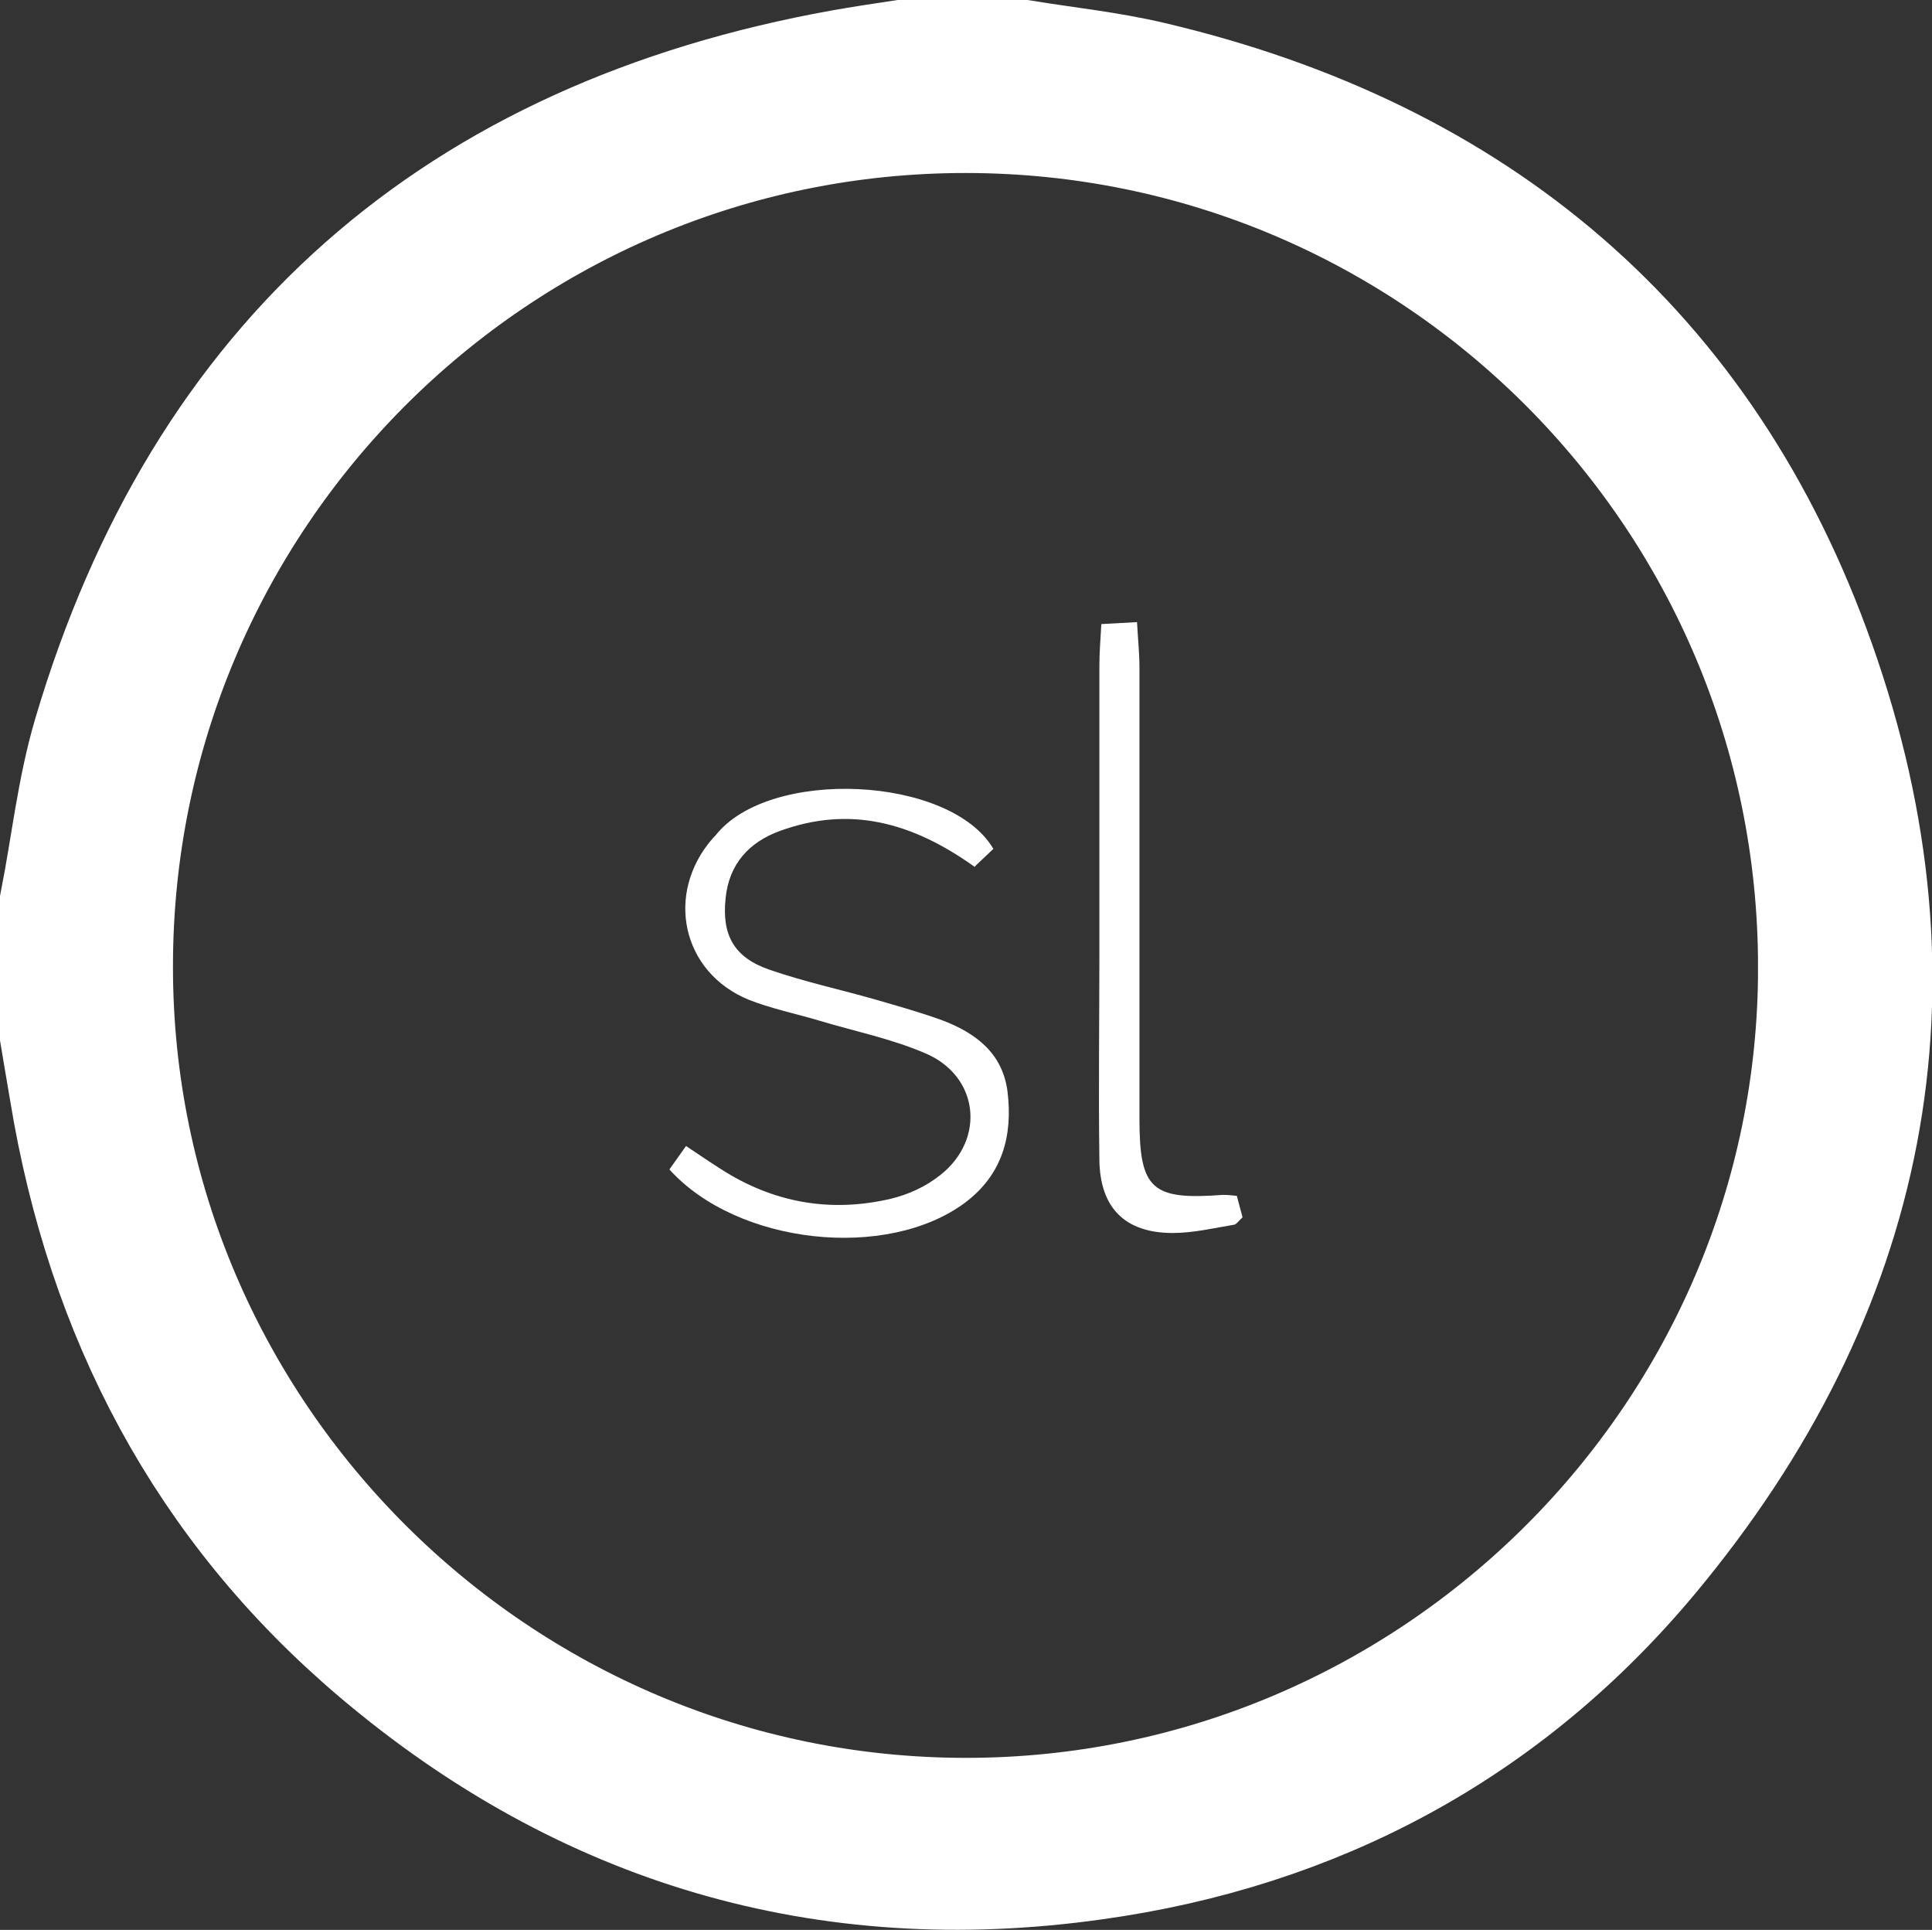 <svg xmlns="http://www.w3.org/2000/svg" id="Ebene_1" data-name="Ebene 1" viewBox="0 0 39.54 39.49"><rect x="0" y="0" width="39.54" height="39.49" fill="#333333" stroke="none"/><defs><style> .cls-1, .cls-2 { fill: #fff; } .cls-2 { stroke: #fff; stroke-miterlimit: 10; stroke-width: 3px; } </style></defs><g id="Calque_2" data-name="Calque 2"><g id="Calque_1-2" data-name="Calque 1-2"><path class="cls-2" d="m1.5,18.48c.22-1.12.34-2.27.66-3.35C4.41,7.52,9.52,3.09,17.29,1.69c.4-.07.79-.13,1.19-.19h2.43c.86.14,1.73.23,2.58.43,6.55,1.54,11.17,5.41,13.41,11.75,2.32,6.55,1.09,12.63-3.36,17.97-2.91,3.49-6.72,5.52-11.2,6.14-5.4.76-10.24-.67-14.41-4.2-3.51-2.97-5.5-6.8-6.24-11.3-.06-.37-.13-.75-.19-1.12v-2.69h0Zm35.98,1.31c0-9.81-7.94-17.75-17.72-17.75S2.03,10,2.04,19.79c0,9.73,7.98,17.68,17.73,17.68,9.75,0,17.72-7.95,17.71-17.68h0Z"></path><path class="cls-1" d="m19.95,17.74c-1.3-.93-2.57-1.25-3.98-.74-.64.23-1.05.68-1.12,1.38-.08.75.17,1.21.89,1.46.72.25,1.47.41,2.2.62.45.13.91.26,1.35.42.68.26,1.23.67,1.33,1.46.11.91-.11,1.7-.87,2.27-1.6,1.19-4.66.86-6.05-.68l.34-.48c.27.18.49.33.71.47,1.07.69,2.24.9,3.48.61.37-.09.72-.25,1.02-.49.93-.74.78-2.03-.32-2.49-.7-.3-1.45-.45-2.18-.67-.47-.14-.96-.24-1.42-.42-1.38-.56-1.73-2.18-.74-3.31.02-.02.03-.03.05-.05,1.09-1.4,4.81-1.23,5.69.27l-.37.35h0Z"></path><path class="cls-1" d="m25.31,24.46l.12.45c-.08.07-.12.14-.17.15-.42.07-.84.17-1.26.17-.98,0-1.49-.52-1.5-1.5-.02-1.41,0-2.83,0-4.24v-5.86c0-.26.02-.53.04-.86l.73-.04c.02.36.05.64.05.93,0,3.08,0,6.15,0,9.23,0,1.45.25,1.67,1.71,1.56.09,0,.19.01.28.02h0Z"></path></g></g></svg>